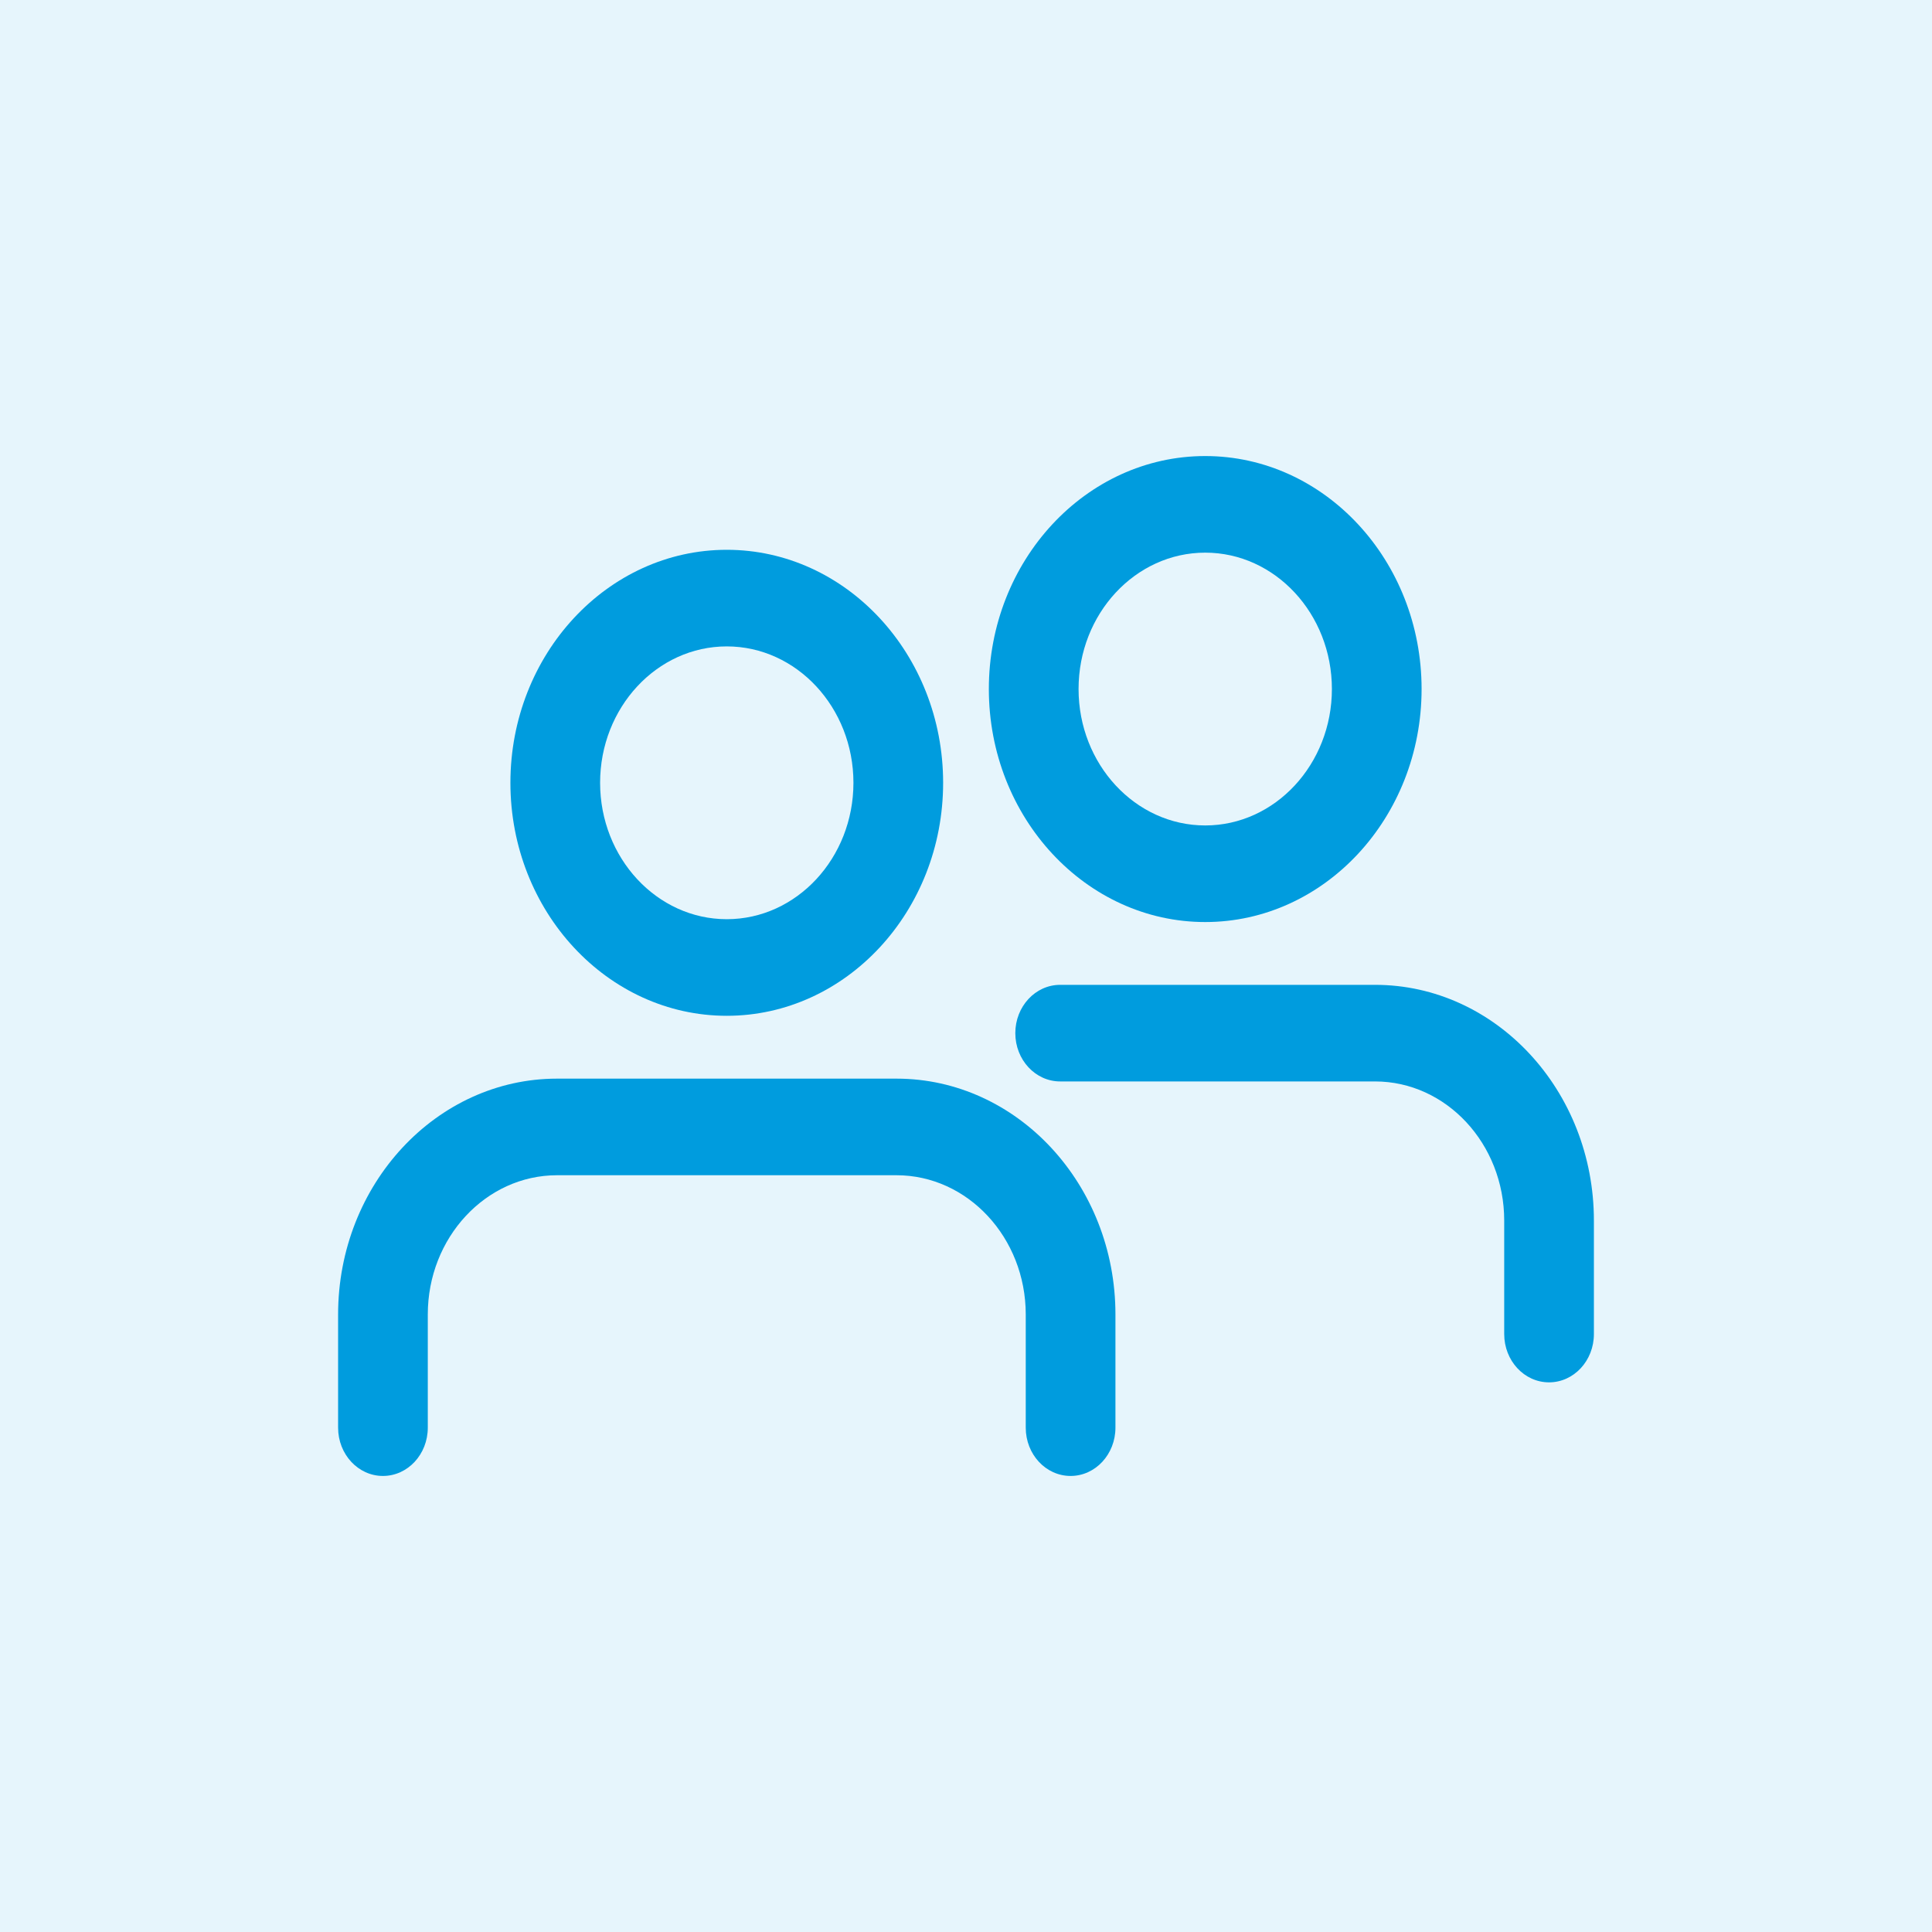<?xml version="1.0" encoding="UTF-8"?> <svg xmlns="http://www.w3.org/2000/svg" width="80" height="80" viewBox="0 0 80 80" fill="none"><rect width="80" height="80" rx="0" fill="#E6F5FC"></rect><g clip-path="url(#clip0_132_1762)"><path d="M49.906 38.18C54.846 38.18 58.865 33.852 58.865 28.531C58.865 23.212 54.846 18.884 49.906 18.884C44.965 18.884 40.946 23.212 40.946 28.531C40.946 33.852 44.965 38.18 49.906 38.18ZM49.906 22.884C52.798 22.884 55.151 25.417 55.151 28.531C55.151 31.645 52.798 34.18 49.906 34.18C47.013 34.18 44.661 31.645 44.661 28.531C44.661 25.417 47.013 22.884 49.906 22.884Z" fill="#009CDE"></path><path d="M56.937 40.78H43.899C42.873 40.78 42.042 41.676 42.042 42.78C42.042 43.885 42.873 44.78 43.899 44.78H56.937C59.886 44.78 62.286 47.364 62.286 50.54V55.24C62.286 56.345 63.116 57.24 64.143 57.24C65.169 57.24 66 56.345 66 55.24V50.54C66 45.158 61.934 40.78 56.937 40.78Z" fill="#009CDE"></path><path d="M21.135 32.414C21.135 37.733 25.154 42.062 30.094 42.062C35.034 42.062 39.053 37.733 39.053 32.414C39.053 27.094 35.034 22.766 30.094 22.766C25.154 22.766 21.135 27.094 21.135 32.414ZM35.339 32.414C35.339 35.528 32.987 38.062 30.094 38.062C27.201 38.062 24.849 35.528 24.849 32.414C24.849 29.3 27.201 26.766 30.094 26.766C32.987 26.766 35.339 29.3 35.339 32.414Z" fill="#009CDE"></path><path d="M15.857 61.116C16.884 61.116 17.714 60.221 17.714 59.116V54.429C17.714 51.25 20.116 48.664 23.066 48.664H37.122C40.072 48.664 42.474 51.25 42.474 54.429V59.116C42.474 60.221 43.304 61.116 44.331 61.116C45.357 61.116 46.188 60.221 46.188 59.116V54.429C46.188 49.045 42.12 44.664 37.122 44.664H23.066C18.068 44.664 14 49.045 14 54.429V59.116C14 60.221 14.831 61.116 15.857 61.116Z" fill="#009CDE"></path></g><defs><clipPath id="clip0_132_1762"><rect width="52" height="44" fill="white" transform="translate(14 18)"></rect></clipPath></defs></svg> 